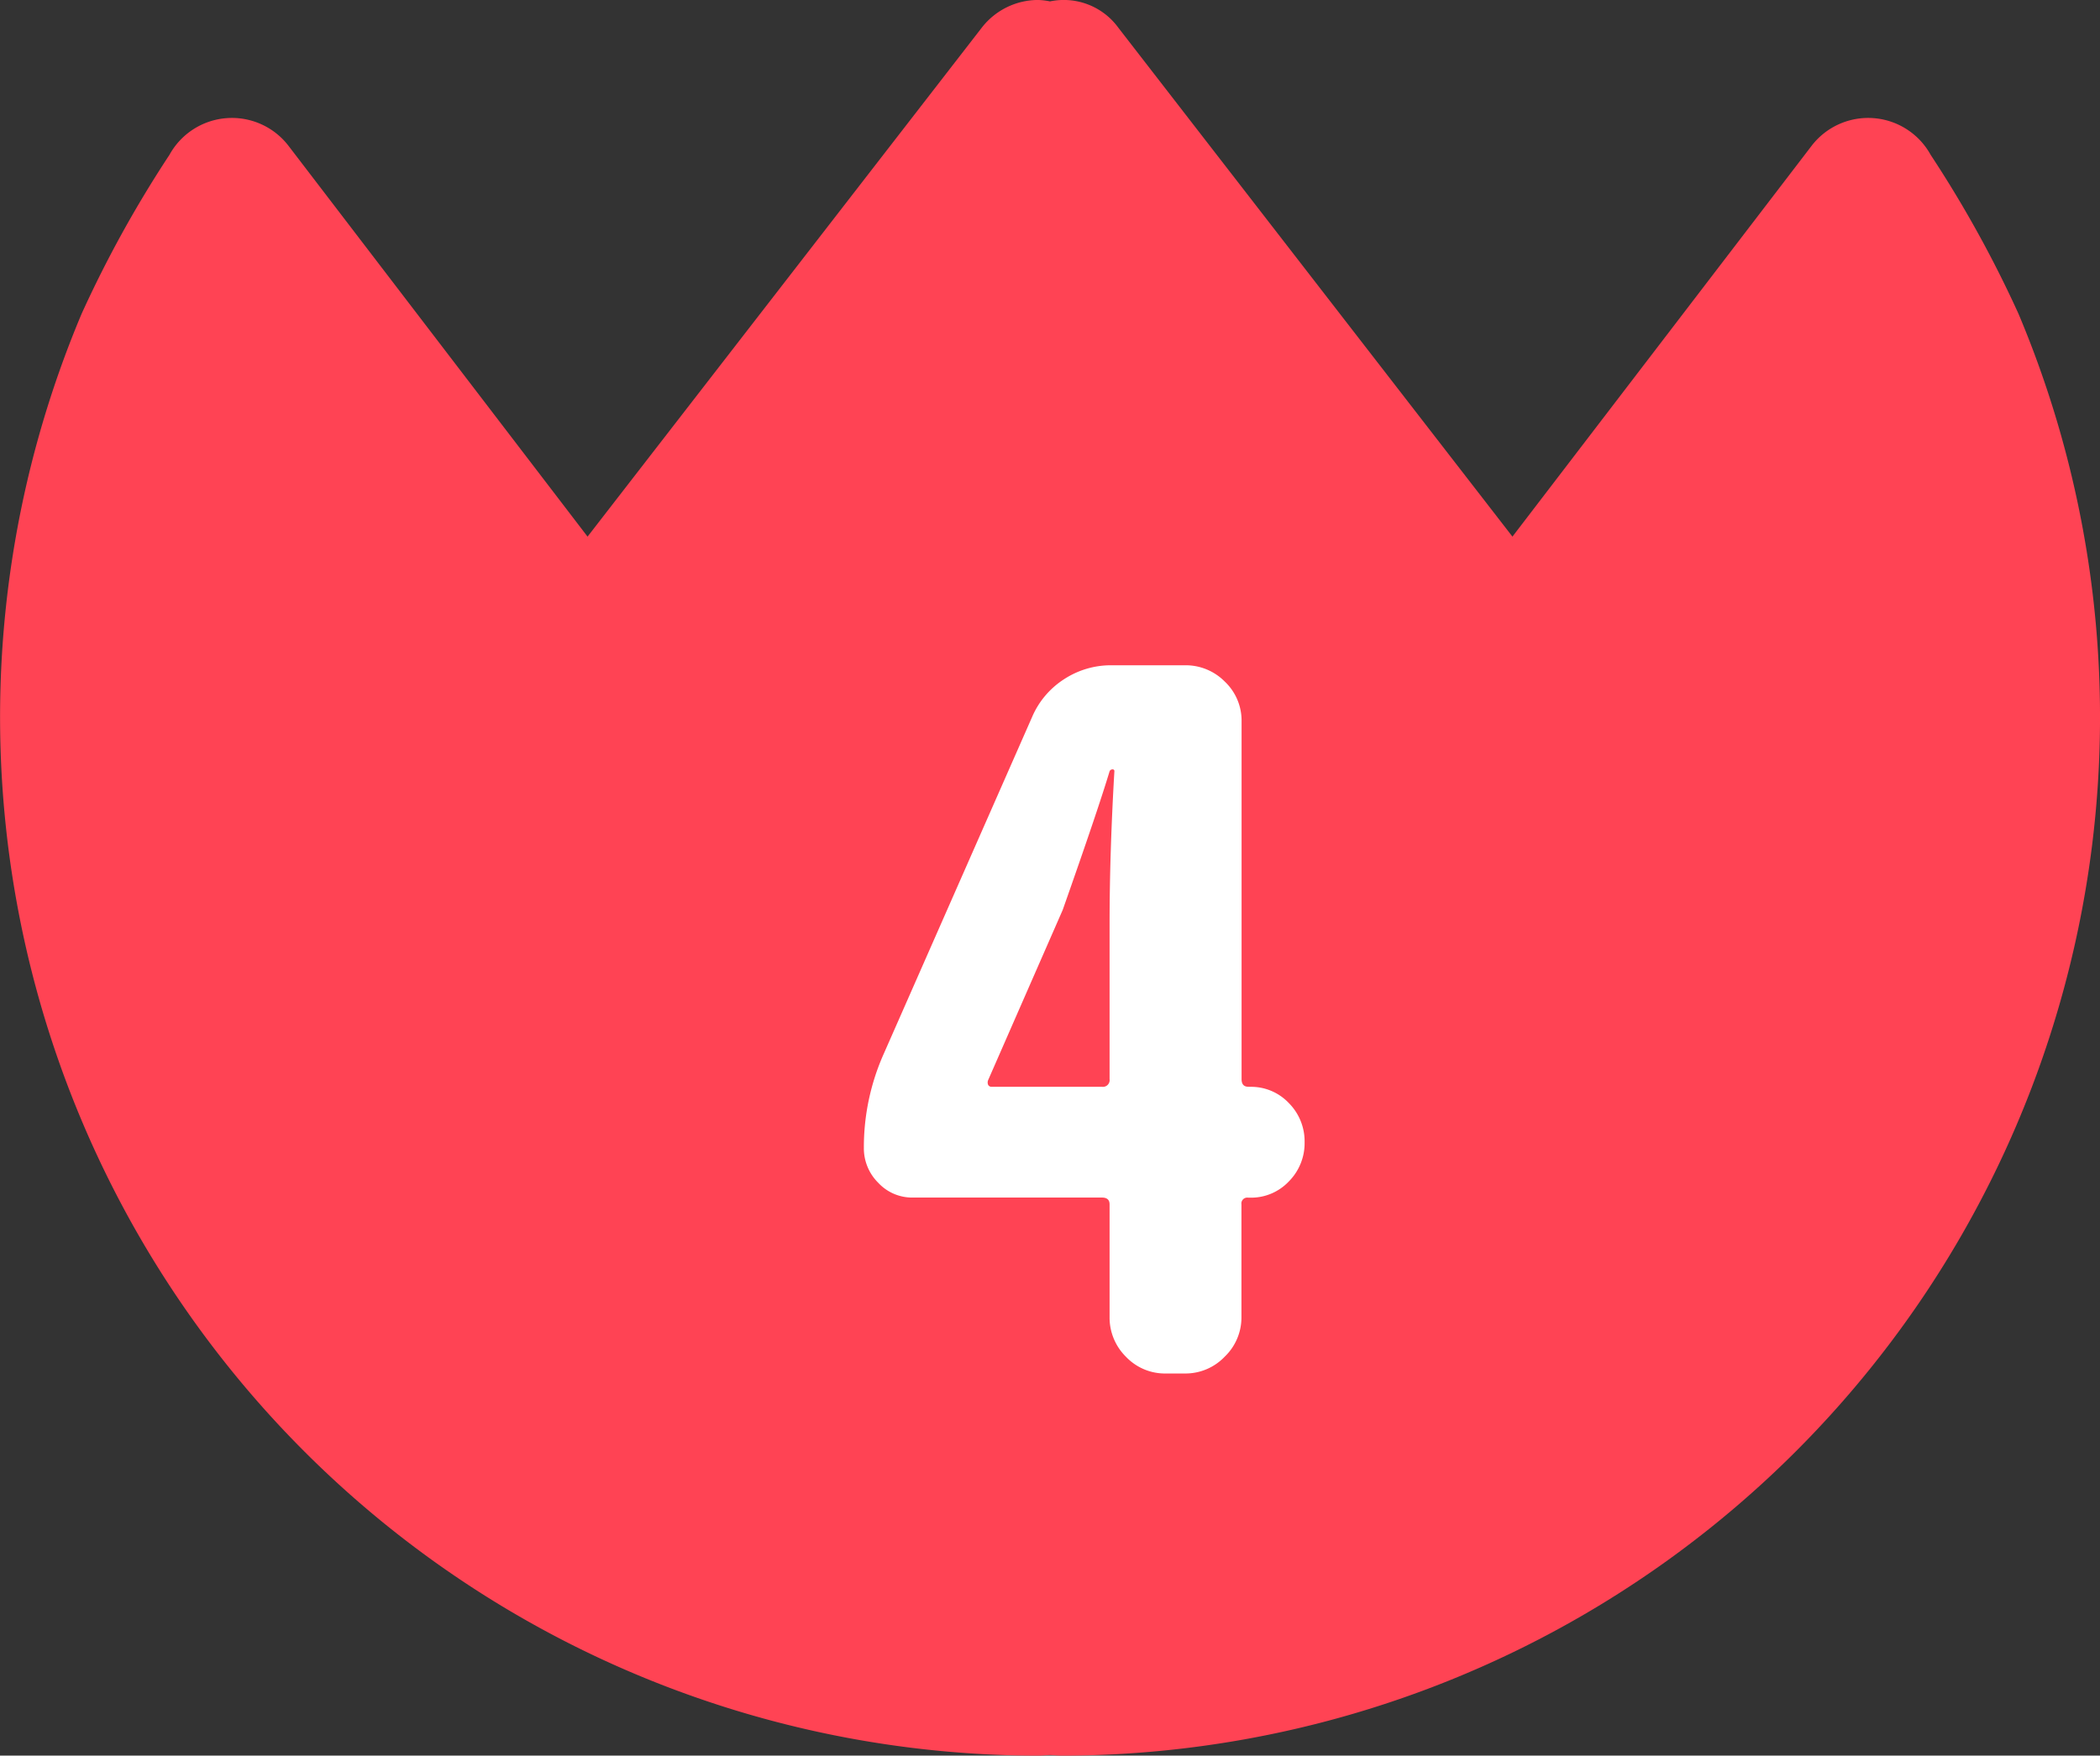 <svg xmlns="http://www.w3.org/2000/svg" width="62.208" height="52.02" viewBox="0 0 62.208 52.02"><rect x="0" y="0" width="62.208" height="52.02" fill="#333333" stroke="none"/><g transform="translate(-651.896 -812.303)"><path d="M111.784,52.02c.119,0,.233-.017.35-.017s.233.017.35.017A30.772,30.772,0,0,0,140.822,9.294a34.534,34.534,0,0,0-2.6-4.705,2.113,2.113,0,0,0-3.533-.261L125.833,15.9,114.159.822a2,2,0,0,0-2.025-.781,2.086,2.086,0,0,0-.35-.042,2.116,2.116,0,0,0-1.672.822L98.435,15.9,89.582,4.328a2.113,2.113,0,0,0-3.533.261,34.535,34.535,0,0,0-2.6,4.705A30.772,30.772,0,0,0,111.784,52.02Z" transform="translate(570.866 812.303)" fill="#ff4354"/><path d="M-2.832-8.694a.182.182,0,0,0,0,.142.114.114,0,0,0,.113.057H.538a.2.2,0,0,0,.227-.227v-4.588q0-2.1.142-4.531A.05.05,0,0,0,.85-17.9a.091.091,0,0,0-.085.057q-.34,1.133-1.388,4.106Zm7.76.2a1.536,1.536,0,0,1,1.147.481,1.607,1.607,0,0,1,.467,1.161,1.607,1.607,0,0,1-.467,1.161,1.536,1.536,0,0,1-1.147.481H4.871a.175.175,0,0,0-.2.2v3.342A1.606,1.606,0,0,1,4.177-.5,1.606,1.606,0,0,1,3,0H2.436A1.592,1.592,0,0,1,1.246-.5,1.63,1.63,0,0,1,.765-1.671V-5.013q0-.2-.227-.2H-5.069a1.368,1.368,0,0,1-1.02-.439,1.438,1.438,0,0,1-.425-1.034,6.8,6.8,0,0,1,.595-2.8l4.39-9.969a2.5,2.5,0,0,1,.949-1.119,2.535,2.535,0,0,1,1.4-.411H3a1.63,1.63,0,0,1,1.175.481,1.592,1.592,0,0,1,.5,1.189V-8.723q0,.227.2.227Z" transform="translate(684 853)" fill="#fff"/></g></svg>